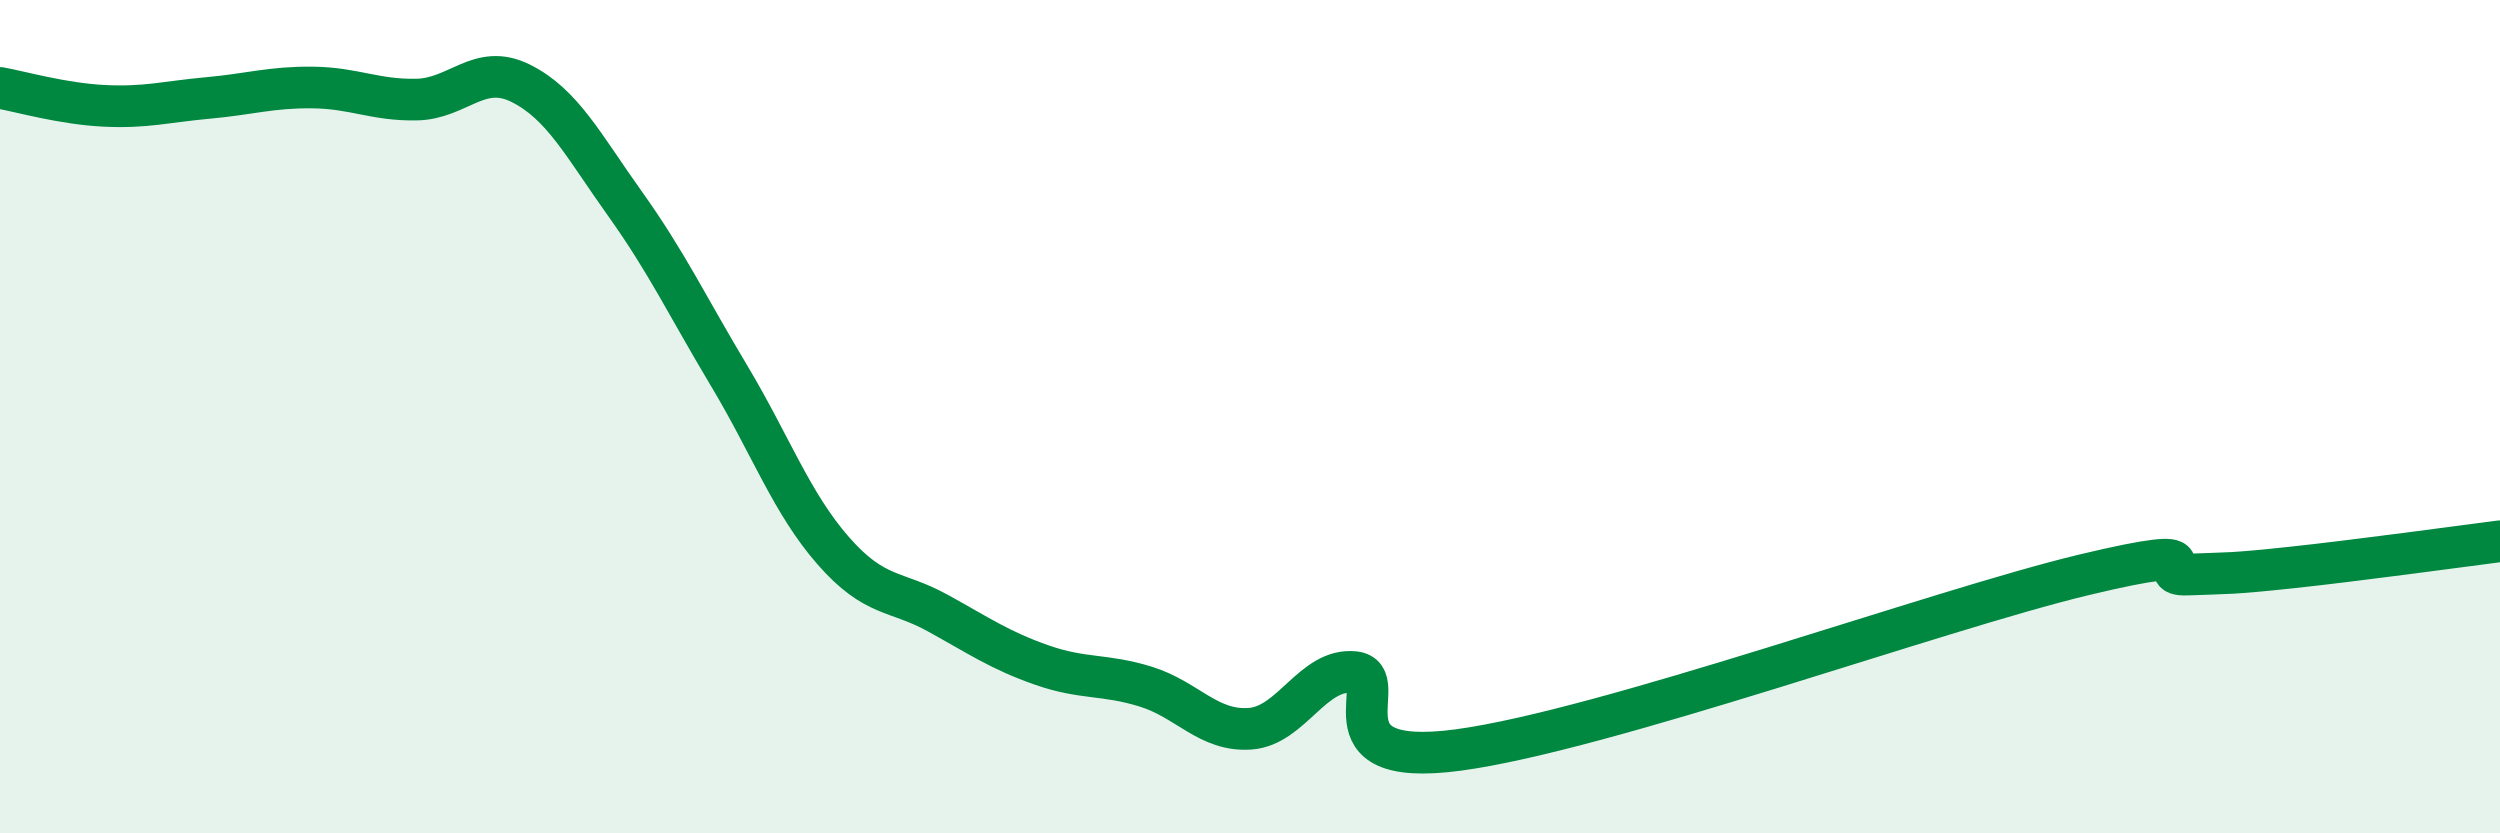 
    <svg width="60" height="20" viewBox="0 0 60 20" xmlns="http://www.w3.org/2000/svg">
      <path
        d="M 0,2.11 C 0.5,2.2 1.5,2.49 2.5,2.54 C 3.5,2.59 4,2.44 5,2.35 C 6,2.26 6.5,2.09 7.5,2.1 C 8.5,2.11 9,2.41 10,2.39 C 11,2.37 11.5,1.5 12.5,2 C 13.5,2.5 14,3.49 15,4.89 C 16,6.29 16.5,7.35 17.5,9.02 C 18.5,10.69 19,12.08 20,13.22 C 21,14.36 21.5,14.16 22.5,14.71 C 23.5,15.26 24,15.61 25,15.96 C 26,16.31 26.5,16.17 27.5,16.48 C 28.5,16.79 29,17.56 30,17.49 C 31,17.42 31.5,16.03 32.5,16.13 C 33.5,16.23 31.5,18.47 35,18 C 38.5,17.53 46.5,14.64 50,13.8 C 53.5,12.96 51.5,13.83 52.5,13.79 C 53.5,13.75 53.5,13.78 55,13.62 C 56.5,13.46 59,13.12 60,12.99L60 20L0 20Z"
        fill="#008740"
        opacity="0.1"
        stroke-linecap="round"
        stroke-linejoin="round"
      />
      <path
        d="M 0,2.11 C 0.5,2.2 1.5,2.49 2.5,2.54 C 3.5,2.59 4,2.44 5,2.35 C 6,2.26 6.5,2.09 7.5,2.1 C 8.5,2.11 9,2.41 10,2.39 C 11,2.37 11.5,1.5 12.5,2 C 13.5,2.5 14,3.49 15,4.89 C 16,6.29 16.5,7.35 17.5,9.02 C 18.5,10.69 19,12.08 20,13.22 C 21,14.36 21.5,14.16 22.5,14.71 C 23.5,15.26 24,15.61 25,15.96 C 26,16.31 26.5,16.17 27.5,16.48 C 28.5,16.79 29,17.56 30,17.49 C 31,17.42 31.5,16.03 32.5,16.13 C 33.5,16.23 31.5,18.47 35,18 C 38.5,17.53 46.5,14.64 50,13.8 C 53.5,12.96 51.5,13.83 52.5,13.79 C 53.5,13.75 53.5,13.78 55,13.62 C 56.5,13.46 59,13.12 60,12.99"
        stroke="#008740"
        stroke-width="1"
        fill="none"
        stroke-linecap="round"
        stroke-linejoin="round"
      />
    </svg>
  